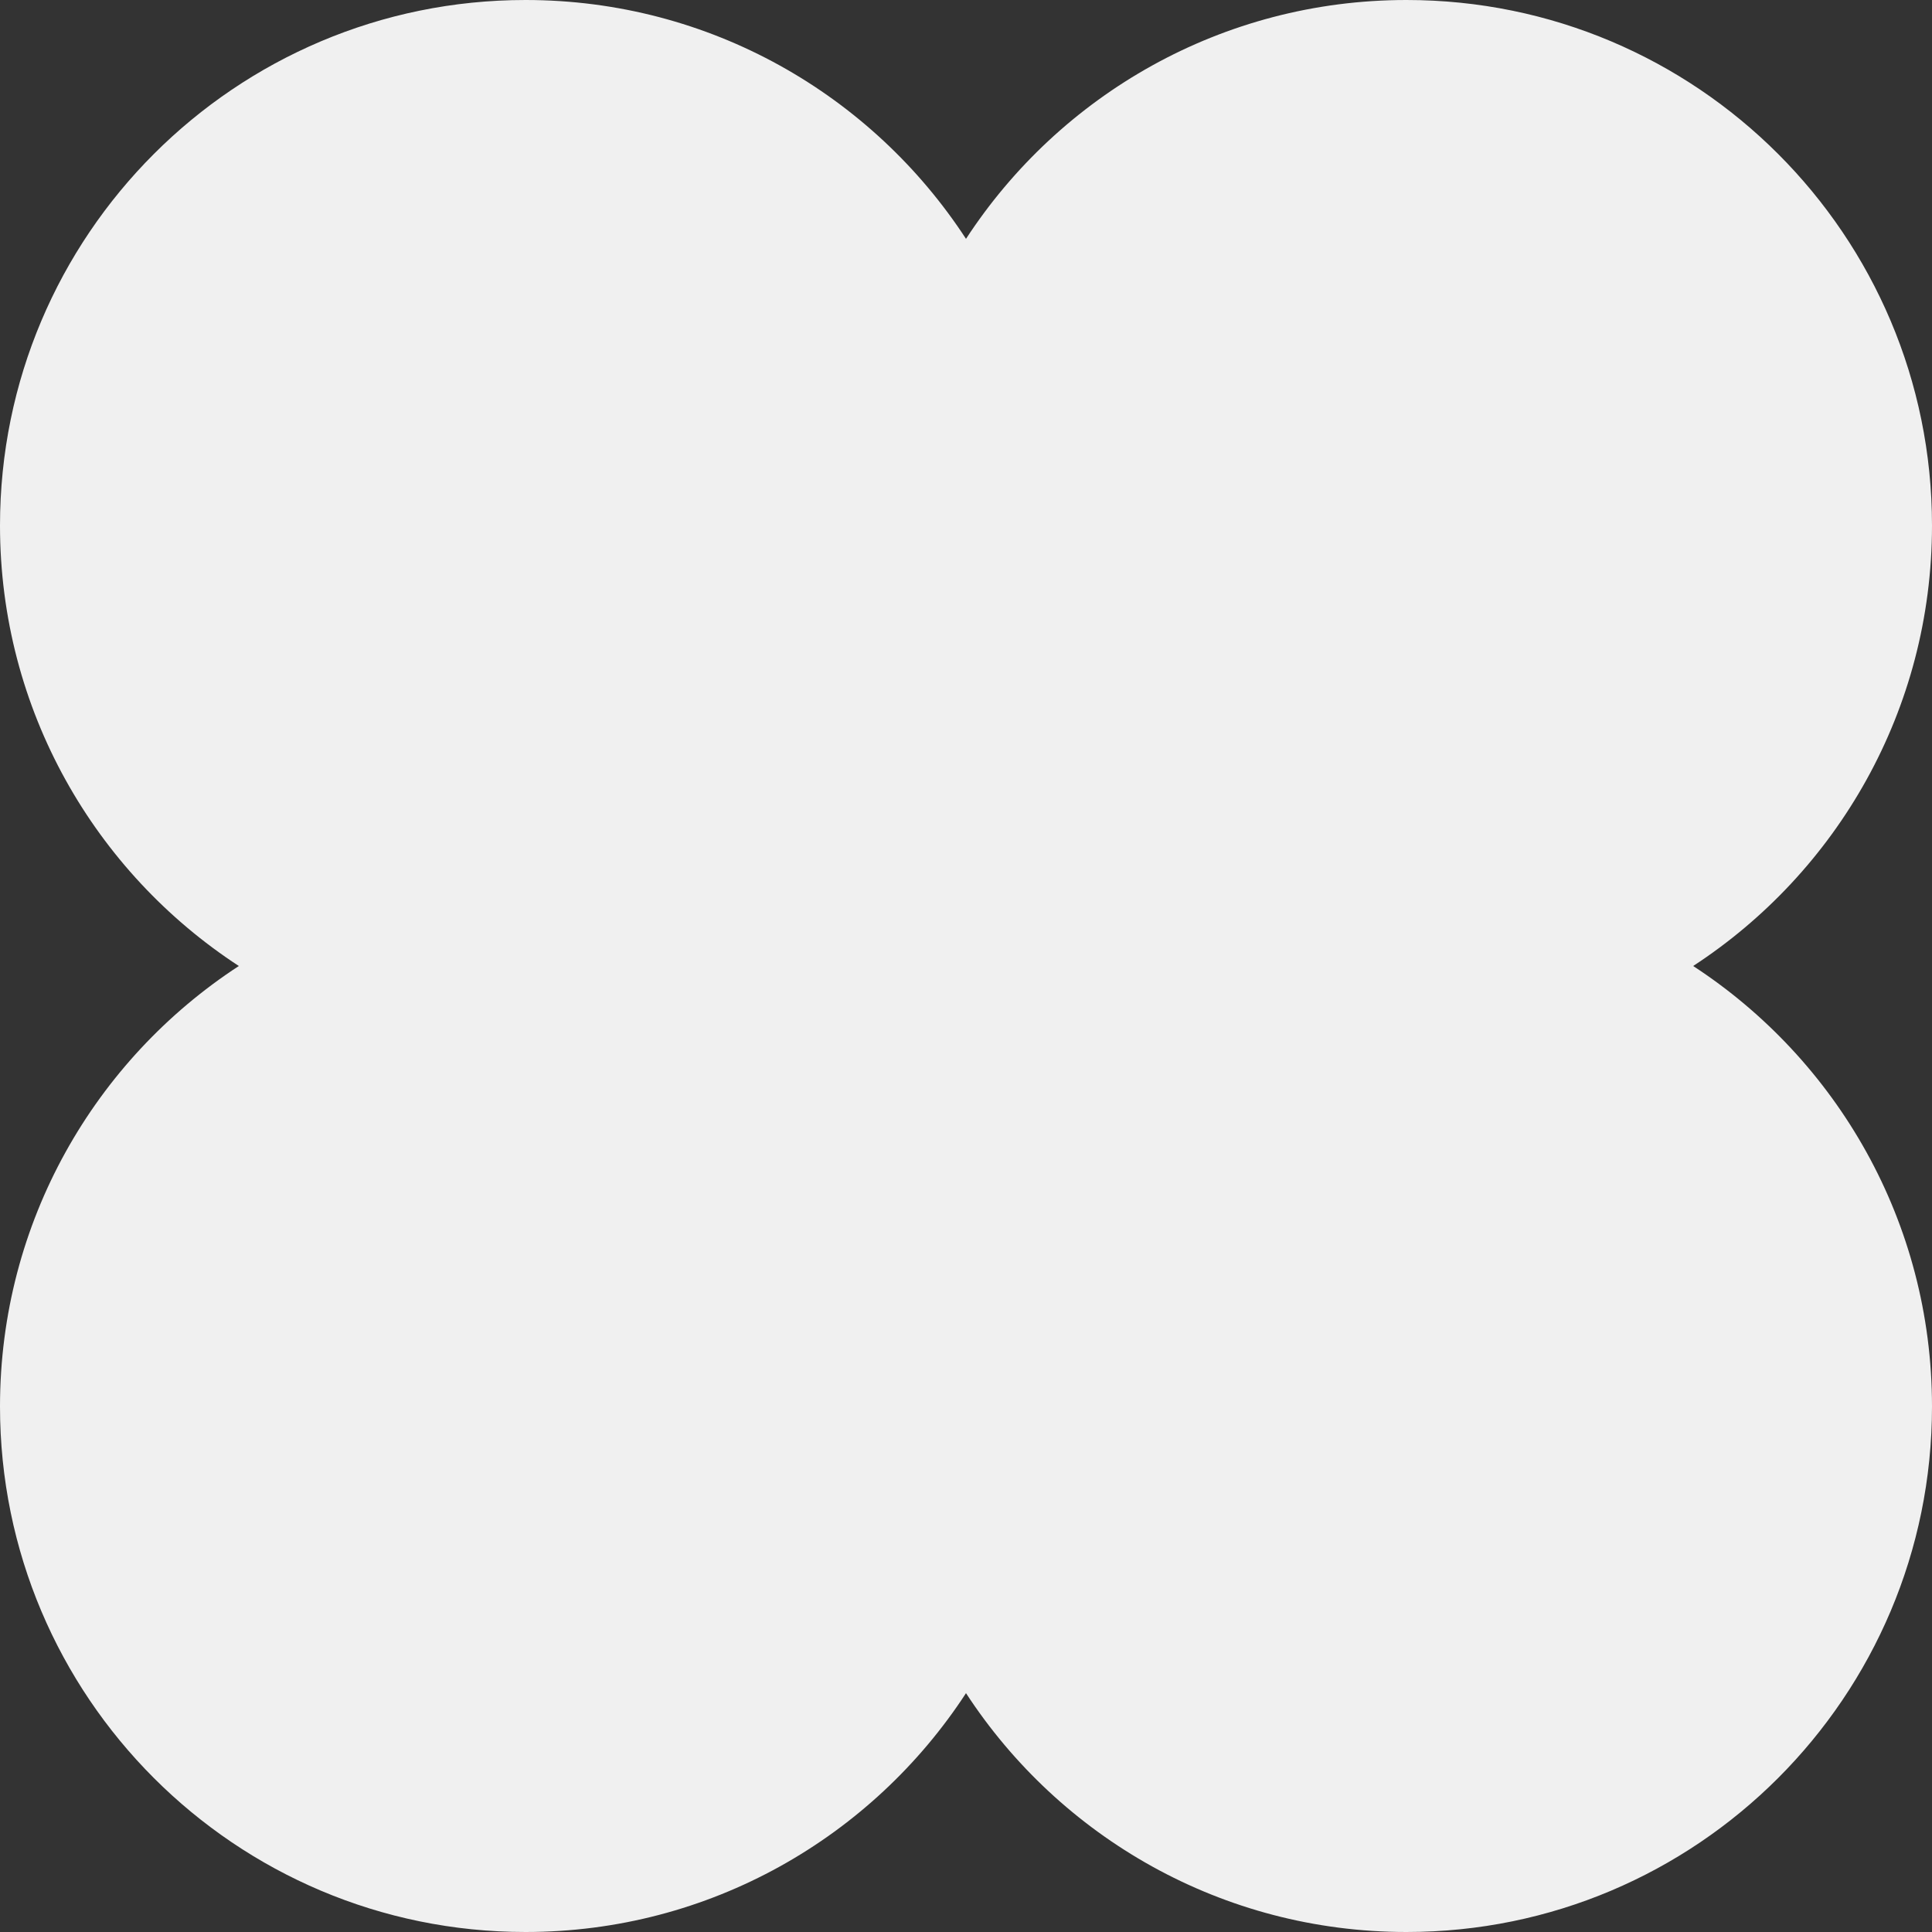 <svg xmlns="http://www.w3.org/2000/svg" width="64" height="64"><rect width="100%" height="100%" fill="#333333" stroke="none"/><path d="M56.088 32C60.851 28.894 64 23.519 64 17.408 64 7.794 56.206 0 46.592 0 40.481 0 35.106 3.148 32 7.912 28.894 3.148 23.519 0 17.408 0 7.794 0 0 7.794 0 17.408 0 23.519 3.149 28.894 7.912 32 3.149 35.106 0 40.481 0 46.592 0 56.206 7.794 64 17.408 64c6.111 0 11.486-3.148 14.592-7.912C35.106 60.851 40.481 64 46.592 64 56.206 64 64 56.206 64 46.592c0-6.111-3.149-11.486-7.912-14.592Z" style="fill:#f0f0f0;fill-rule:evenodd"/></svg>